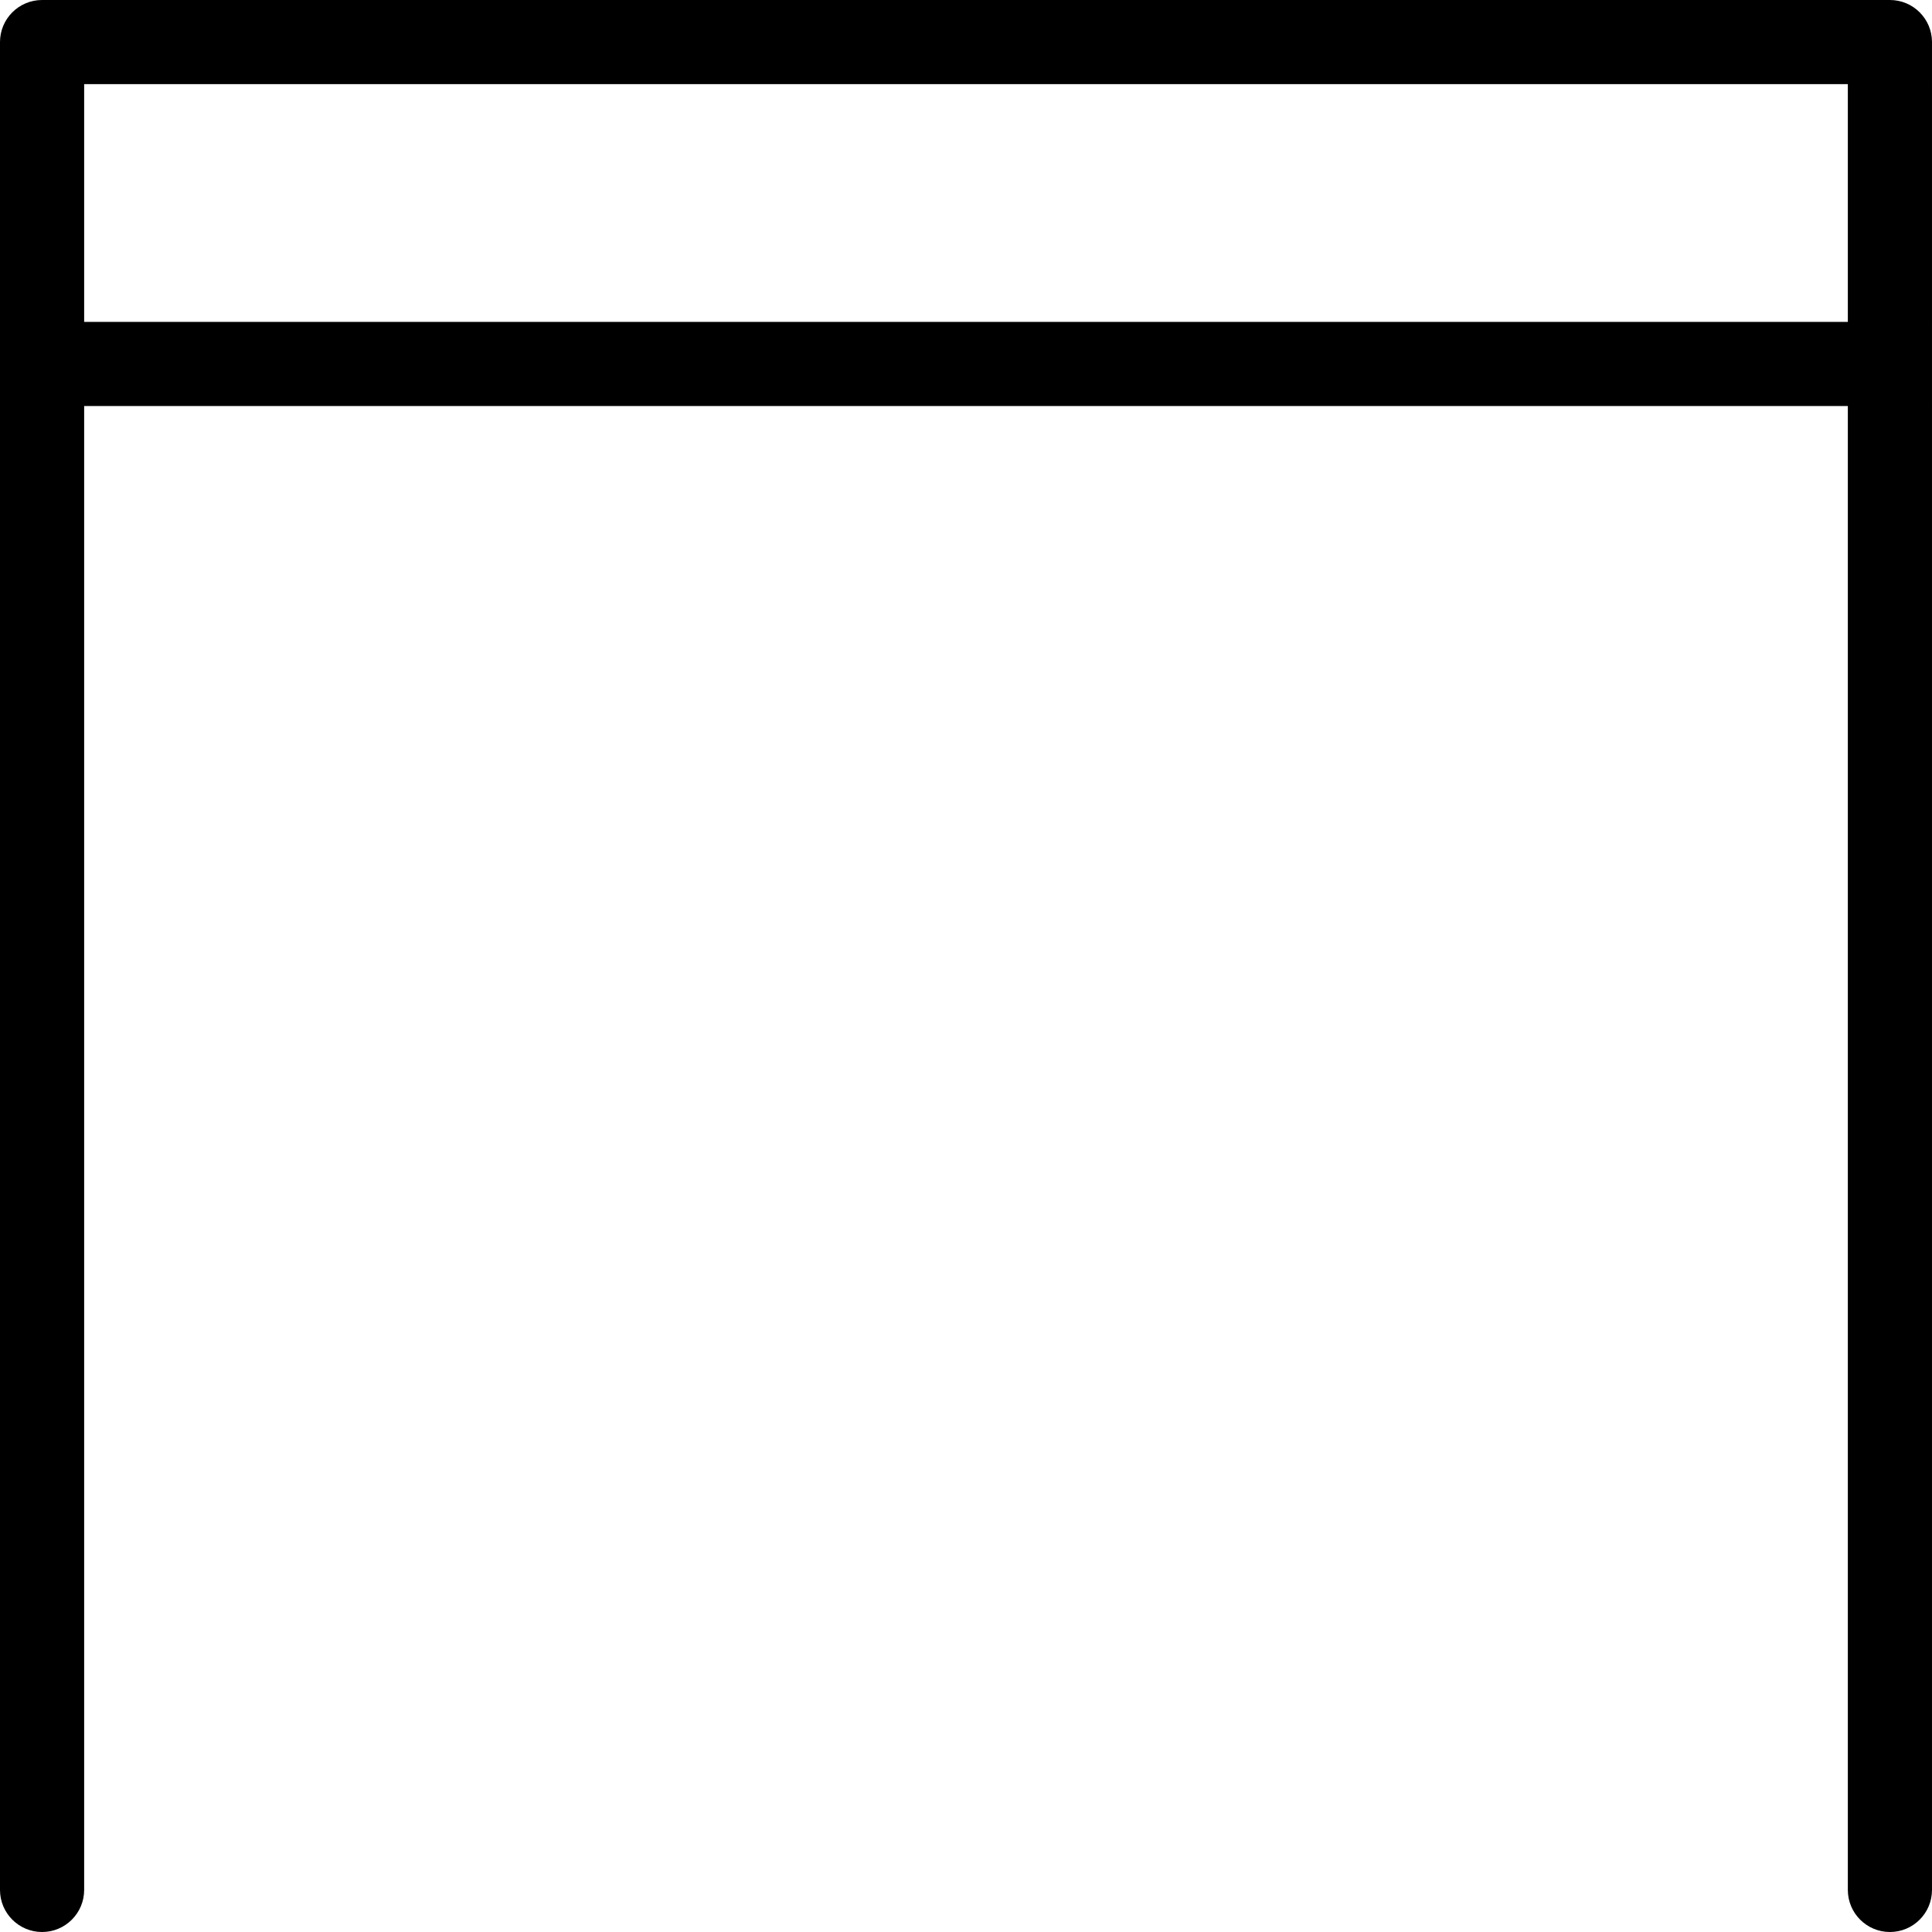<?xml version="1.0" encoding="iso-8859-1"?>
<!-- Uploaded to: SVG Repo, www.svgrepo.com, Generator: SVG Repo Mixer Tools -->
<!DOCTYPE svg PUBLIC "-//W3C//DTD SVG 1.1//EN" "http://www.w3.org/Graphics/SVG/1.1/DTD/svg11.dtd">
<svg fill="#000000" height="800px" width="800px" version="1.1" id="Capa_1" xmlns="http://www.w3.org/2000/svg" xmlns:xlink="http://www.w3.org/1999/xlink" 
	 viewBox="0 0 459.139 459.139" xml:space="preserve">
<path id="XMLID_1628_" d="M449.138,0H10C4.477,0,0,4.478,0,10v439.139c0,5.522,4.477,10,10,10s10-4.478,10-10V96.496h419.138
	v352.643c0,5.522,4.477,10,10,10s10-4.478,10-10V10C459.138,4.478,454.661,0,449.138,0z M20,76.496V20h419.138v56.496H20z"/>
</svg>